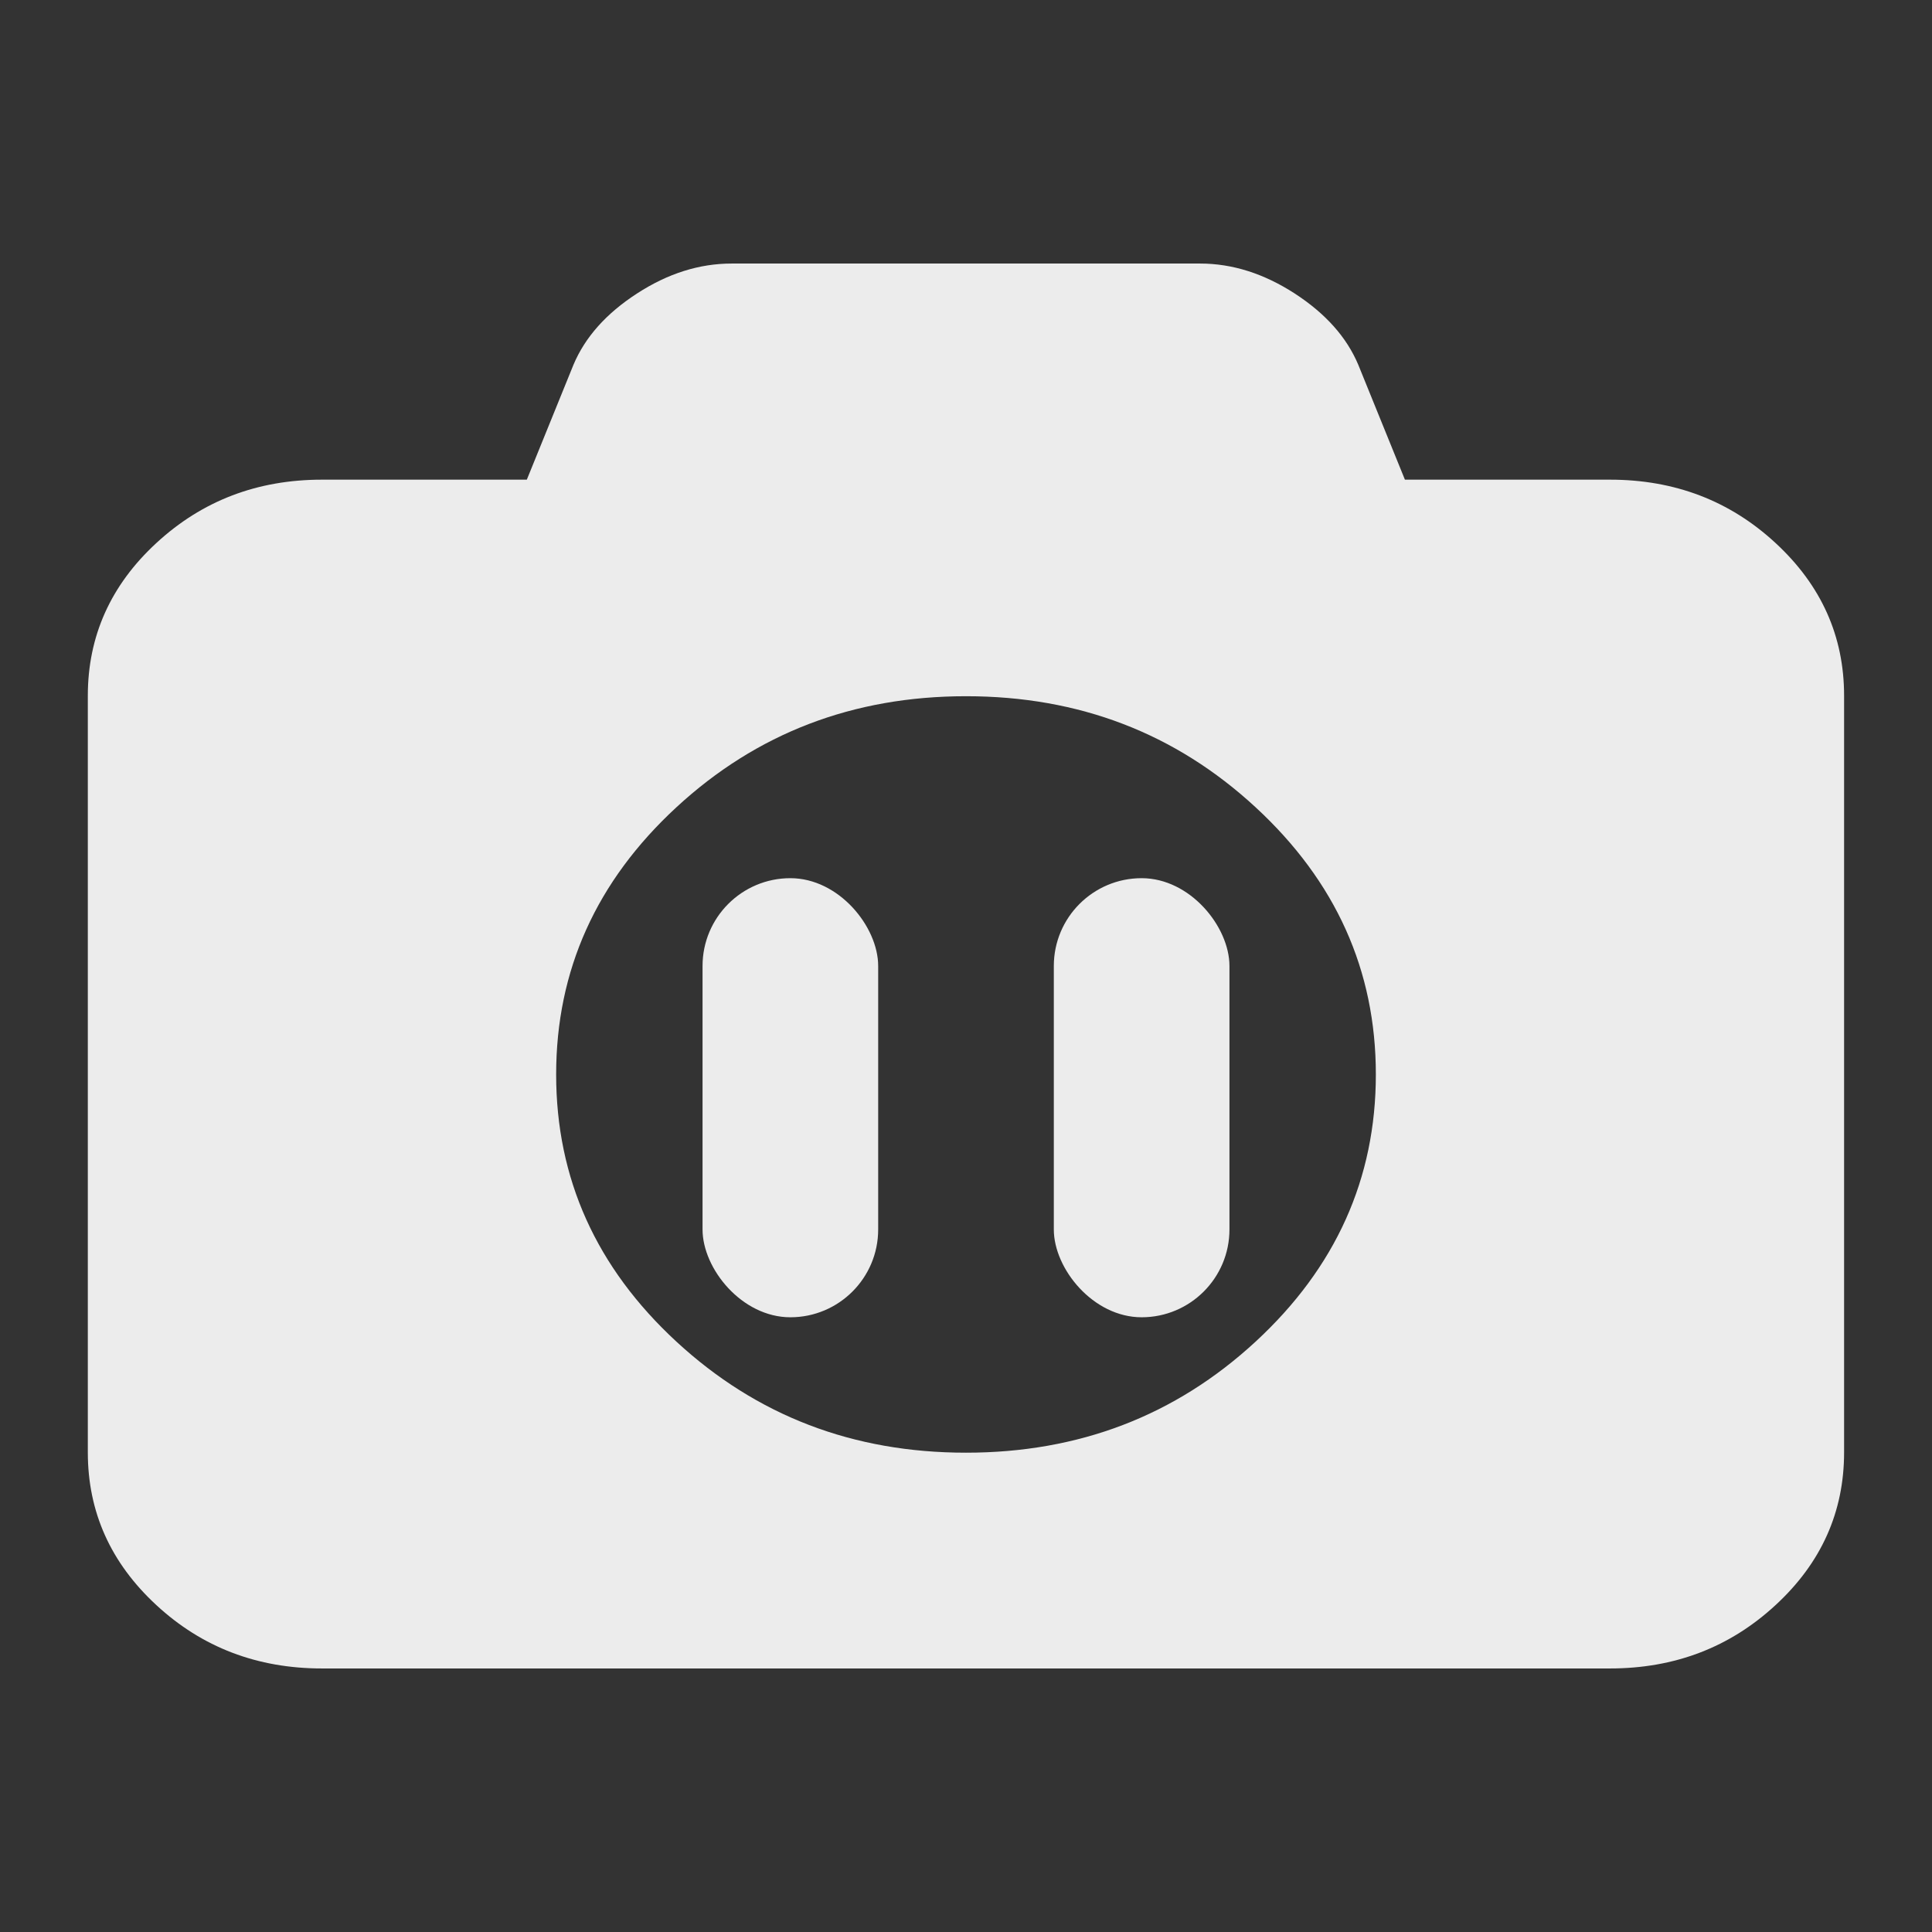 <svg xmlns="http://www.w3.org/2000/svg" viewBox="0 0 22 22">
 <rect x="0" y="0" width="22" height="22" fill="#333333" stroke="none"/>
 <path d="m 18.333 5.462 c 0.736 0 1.365 0.24 1.885 0.721 0.521 0.481 0.781 1.061 0.781 1.74 l 0 8.615 c 0 0.679 -0.26 1.26 -0.781 1.74 -0.521 0.481 -1.149 0.721 -1.885 0.721 l -14.667 0 c -0.736 0 -1.365 -0.24 -1.885 -0.721 c -0.521 -0.481 -0.781 -1.061 -0.781 -1.74 l 0 -8.615 c 0 -0.679 0.26 -1.26 0.781 -1.74 0.521 -0.481 1.149 -0.721 1.885 -0.721 l 2.333 0 l 0.531 -1.308 c 0.132 -0.314 0.373 -0.585 0.724 -0.812 0.351 -0.228 0.71 -0.341 1.078 -0.341 l 5.333 0 c 0.368 0 0.727 0.114 1.078 0.341 0.351 0.228 0.592 0.498 0.724 0.812 l 0.531 1.308 z m -7.333 11.08 c 1.285 0 2.384 -0.421 3.297 -1.264 0.913 -0.843 1.37 -1.857 1.37 -3.043 0 -1.186 -0.457 -2.2 -1.37 -3.043 -0.913 -0.843 -2.01 -1.264 -3.297 -1.264 -1.285 0 -2.384 0.421 -3.297 1.264 -0.913 0.843 -1.37 1.857 -1.37 3.043 0 1.186 0.457 2.2 1.37 3.043 0.913 0.843 2.01 1.264 3.297 1.264 z" style="fill:#ececec;fill-opacity:1"/>
 <rect width="2" height="5" x="8" y="10" rx="1" style="fill:#ececec;fill-opacity:1;stroke:none;fill-rule:evenodd"/>
 <rect width="2" height="5" x="12" y="10" rx="1" style="fill:#ececec;fill-opacity:1;stroke:none;fill-rule:evenodd"/>
</svg>
